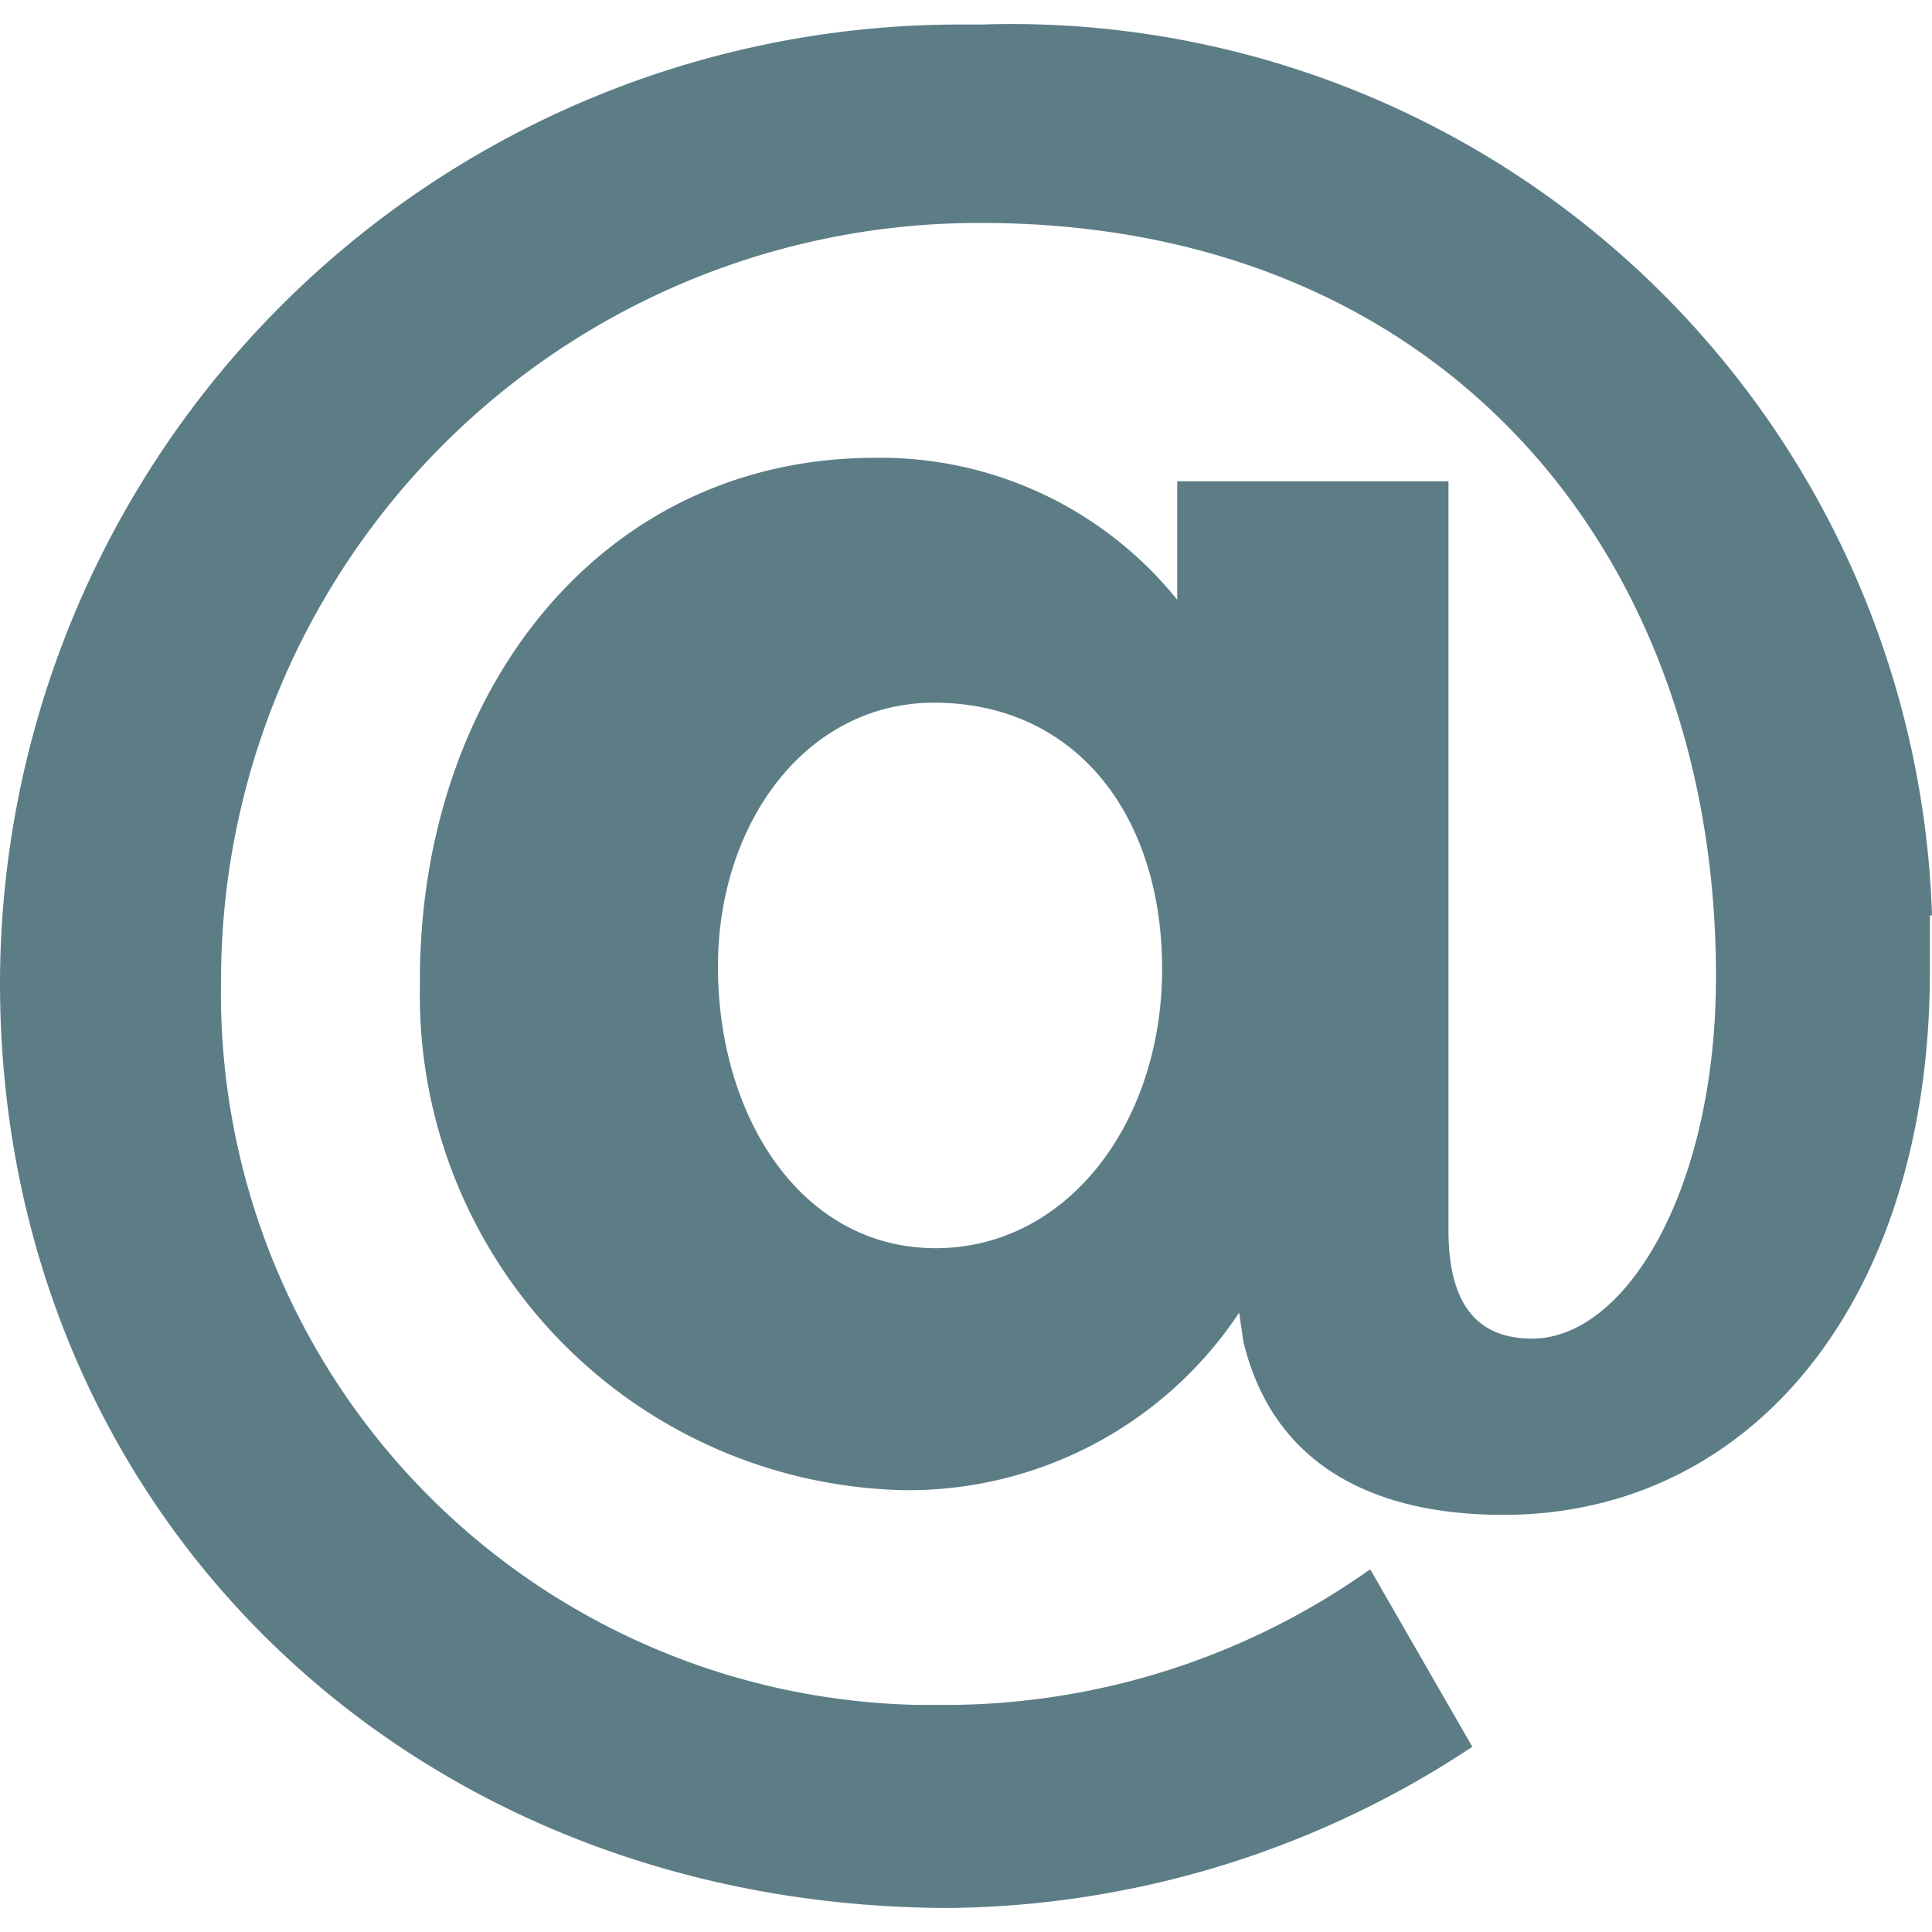 <?xml version="1.0" encoding="UTF-8" standalone="no"?>
<svg
   xmlns:dc="http://purl.org/dc/elements/1.1/"
   xmlns:cc="http://creativecommons.org/ns#"
   xmlns:rdf="http://www.w3.org/1999/02/22-rdf-syntax-ns#"
   xmlns:svg="http://www.w3.org/2000/svg"
   xmlns="http://www.w3.org/2000/svg"
   xmlns:sodipodi="http://sodipodi.sourceforge.net/DTD/sodipodi-0.dtd"
   xmlns:inkscape="http://www.inkscape.org/namespaces/inkscape"
   id="contact"
   viewBox="0 0 100 100"
   version="1.1"
   sodipodi:docname="mail.svg"
   width="100"
   height="100"
   inkscape:version="0.92.1 r15371">
  <defs
     id="defs9" />
  <sodipodi:namedview
     pagecolor="#ffffff"
     bordercolor="#666666"
     borderopacity="1"
     objecttolerance="10"
     gridtolerance="10"
     guidetolerance="10"
     inkscape:pageopacity="0"
     inkscape:pageshadow="2"
     inkscape:window-width="1920"
     inkscape:window-height="977"
     id="namedview7"
     showgrid="false"
     borderlayer="true"
     inkscape:showpageshadow="false"
     inkscape:pagecheckerboard="true"
     fit-margin-top="0"
     fit-margin-left="0"
     fit-margin-right="0"
     fit-margin-bottom="0"
     inkscape:zoom="5.2444444"
     inkscape:cx="10.258643"
     inkscape:cy="47.134178"
     inkscape:window-x="0"
     inkscape:window-y="30"
     inkscape:window-maximized="1"
     inkscape:current-layer="contact" />
  <title
     id="title2">mail</title>
  <path
     d="M 100,47.38 A 47.671,47.671 0 0 0 50.813,1.269 H 49.837 A 49.686,49.686 0 0 0 0,50.868 C 0,78.344 21.278,98.756 49.187,98.756 A 49.837,49.837 0 0 0 76.208,90.413 L 70.921,81.226 A 38.05,38.05 0 0 1 49.252,88.246 H 47.519 A 36.836,36.836 0 0 1 11.441,50.76 v -0.217 a 39.22,39.22 0 0 1 39.35,-39.003 c 23.835,0 38.028,17.031 38.028,39.003 0,11.051 -4.68,18.743 -9.512,18.743 -2.622,0 -4.334,-1.495 -4.334,-5.612 V 24.91 h -14.041 v 6.132 A 19.718,19.718 0 0 0 45.309,23.696 c -14.366,0 -23.575,12.286 -23.575,27.021 v 0.412 A 25.612,25.612 0 0 0 46.804,77.131 20.542,20.542 0 0 0 64.139,67.943 l 0.217,1.495 c 1.495,6.219 6.501,8.971 13.456,8.971 12.871,0 22.08,-11.138 22.08,-28.169 V 47.38 Z M 48.429,64.606 c -6.934,0 -11.268,-6.761 -11.268,-14.583 0,-7.411 4.55,-13.651 11.181,-13.651 7.346,0 11.809,5.829 11.809,13.781 0,7.952 -4.897,14.453 -11.723,14.453 z"
     style="fill:#5c7d86;stroke-width:2.167;fill-opacity:1"
     id="path4"
     inkscape:connector-curvature="0" />
</svg>
